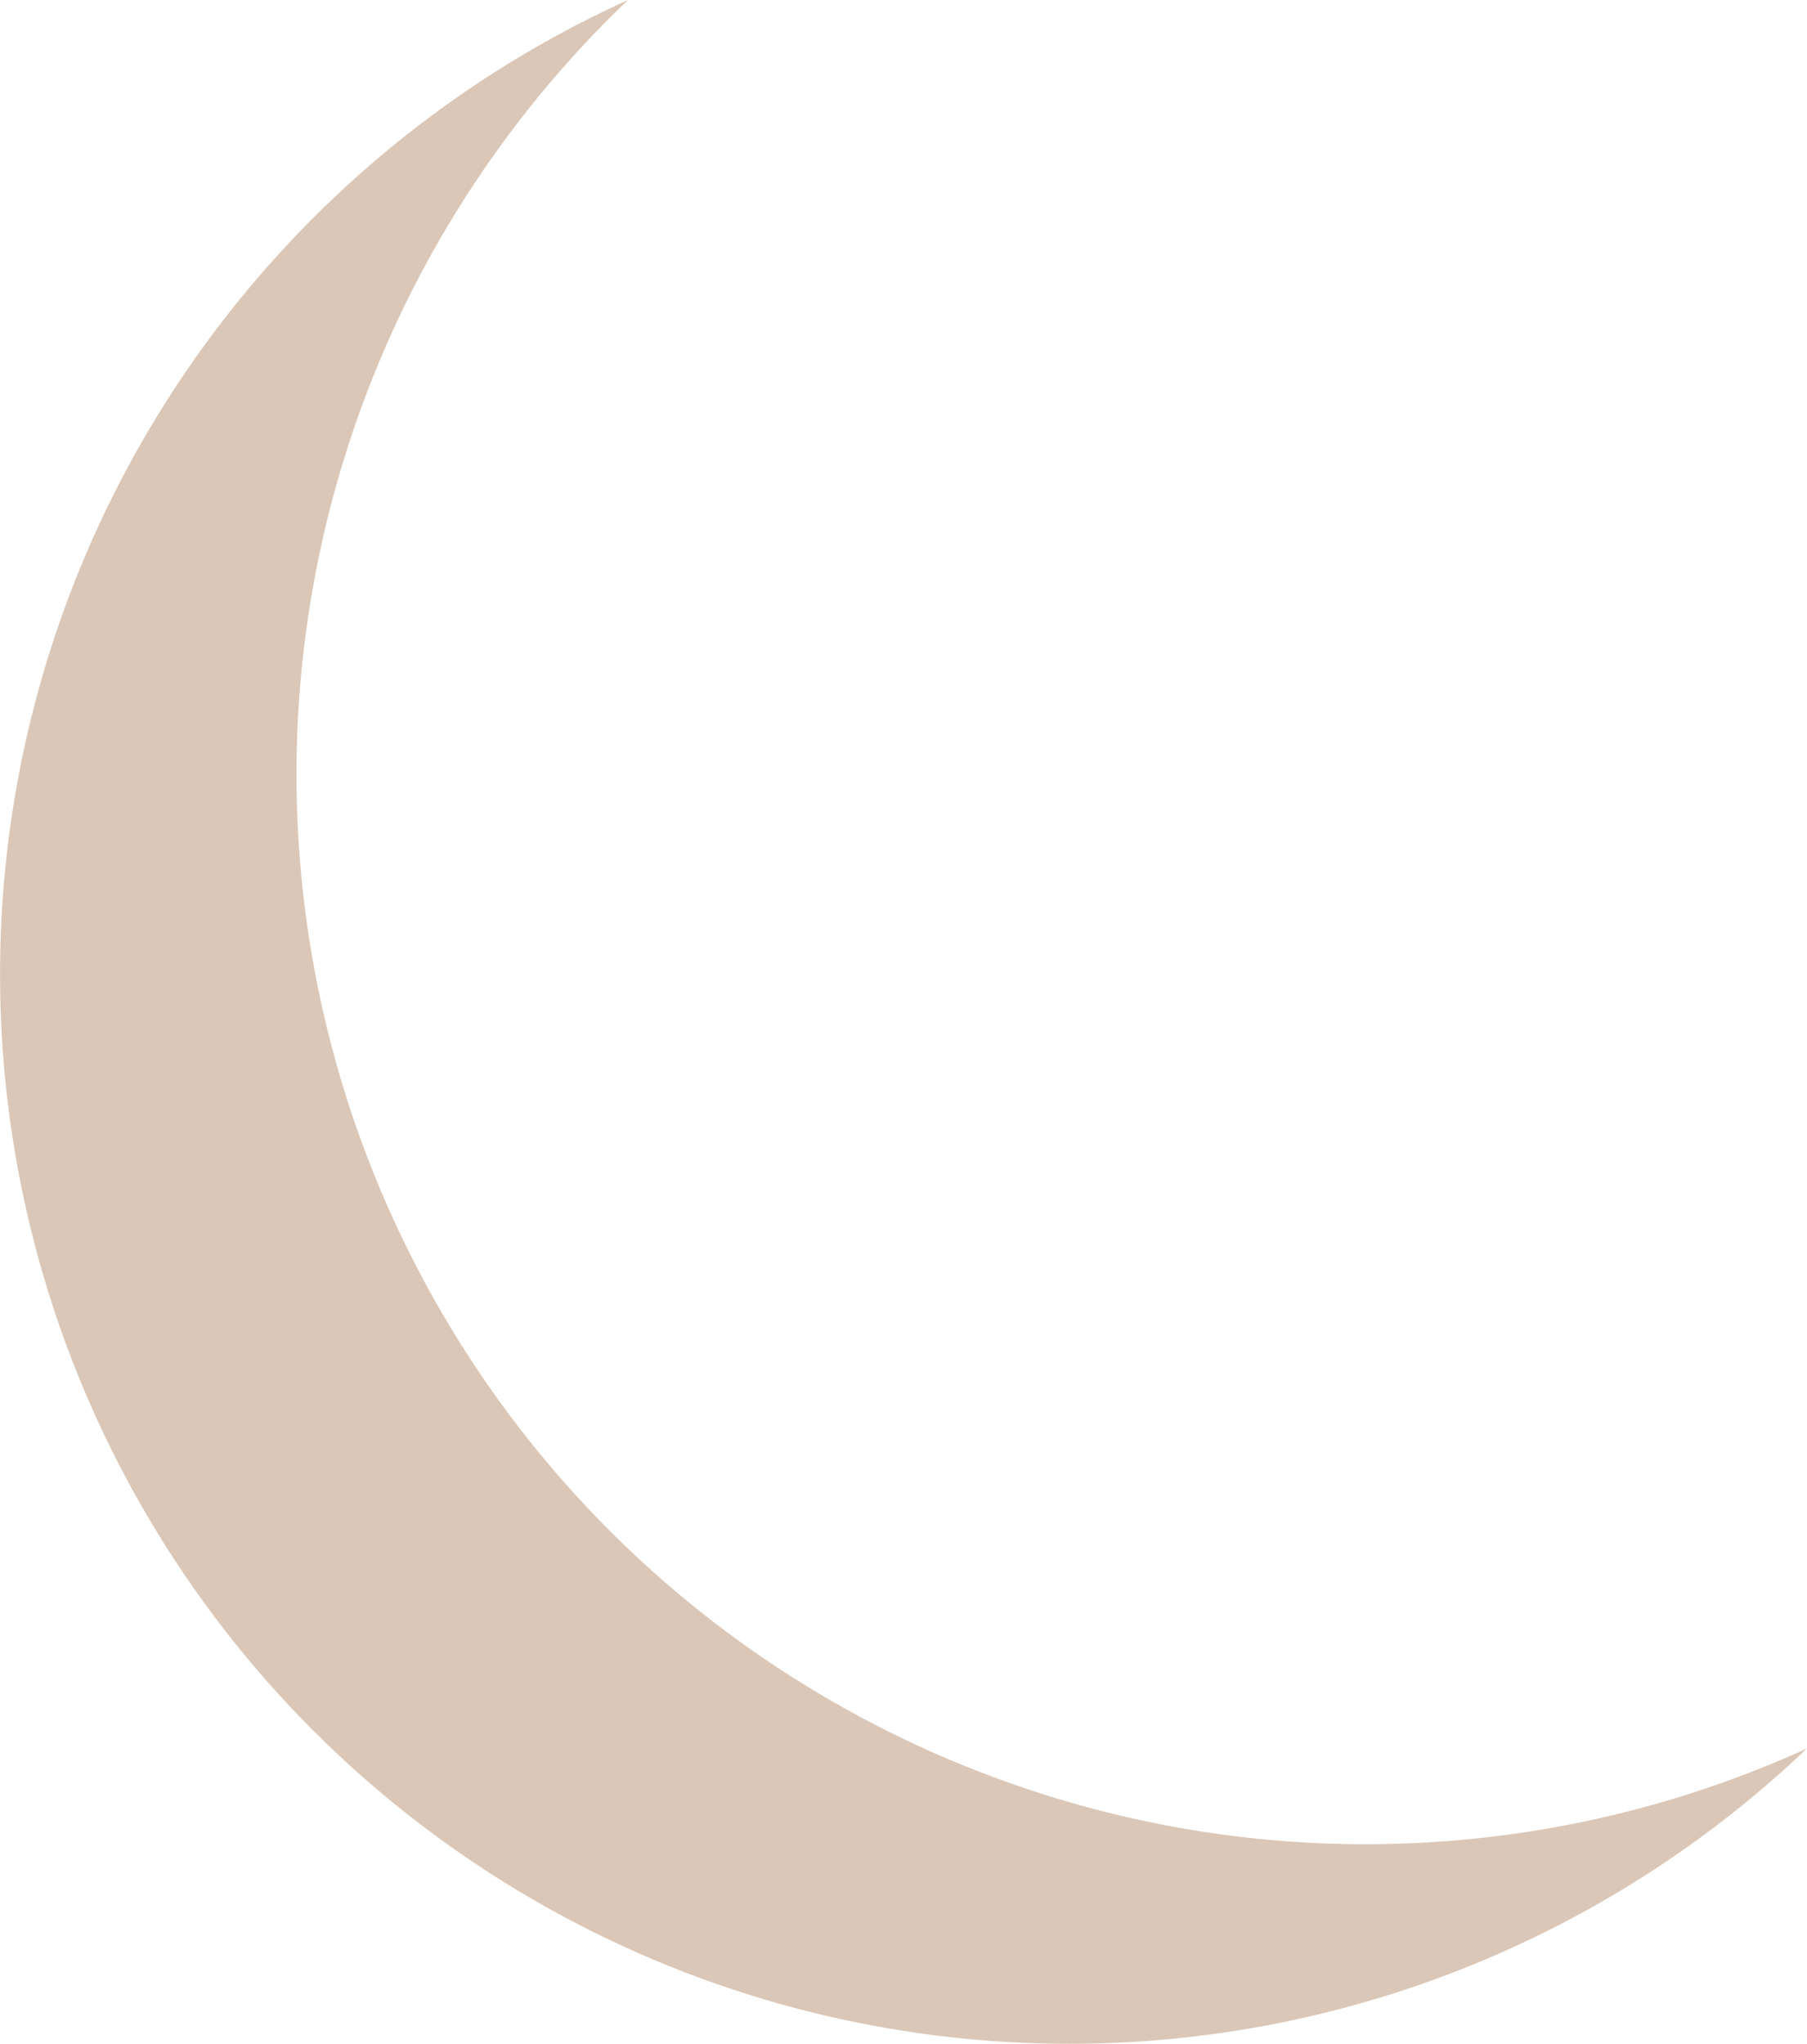 <svg xmlns="http://www.w3.org/2000/svg" xmlns:xlink="http://www.w3.org/1999/xlink" id="Group_24" data-name="Group 24" width="78.704" height="88.989" viewBox="0 0 78.704 88.989"><defs><clipPath id="clip-path"><rect id="Rectangle_556" data-name="Rectangle 556" width="78.704" height="88.989" fill="none"></rect></clipPath></defs><g id="Group_23" data-name="Group 23" clip-path="url(#clip-path)"><path id="Path_13" data-name="Path 13" d="M78.7,76.132A46.57,46.57,0,1,1,27.353,0,46.579,46.579,0,0,0,44.417,77.786,46.392,46.392,0,0,0,78.7,76.132" transform="translate(0)" fill="#dbc7b7"></path></g></svg>